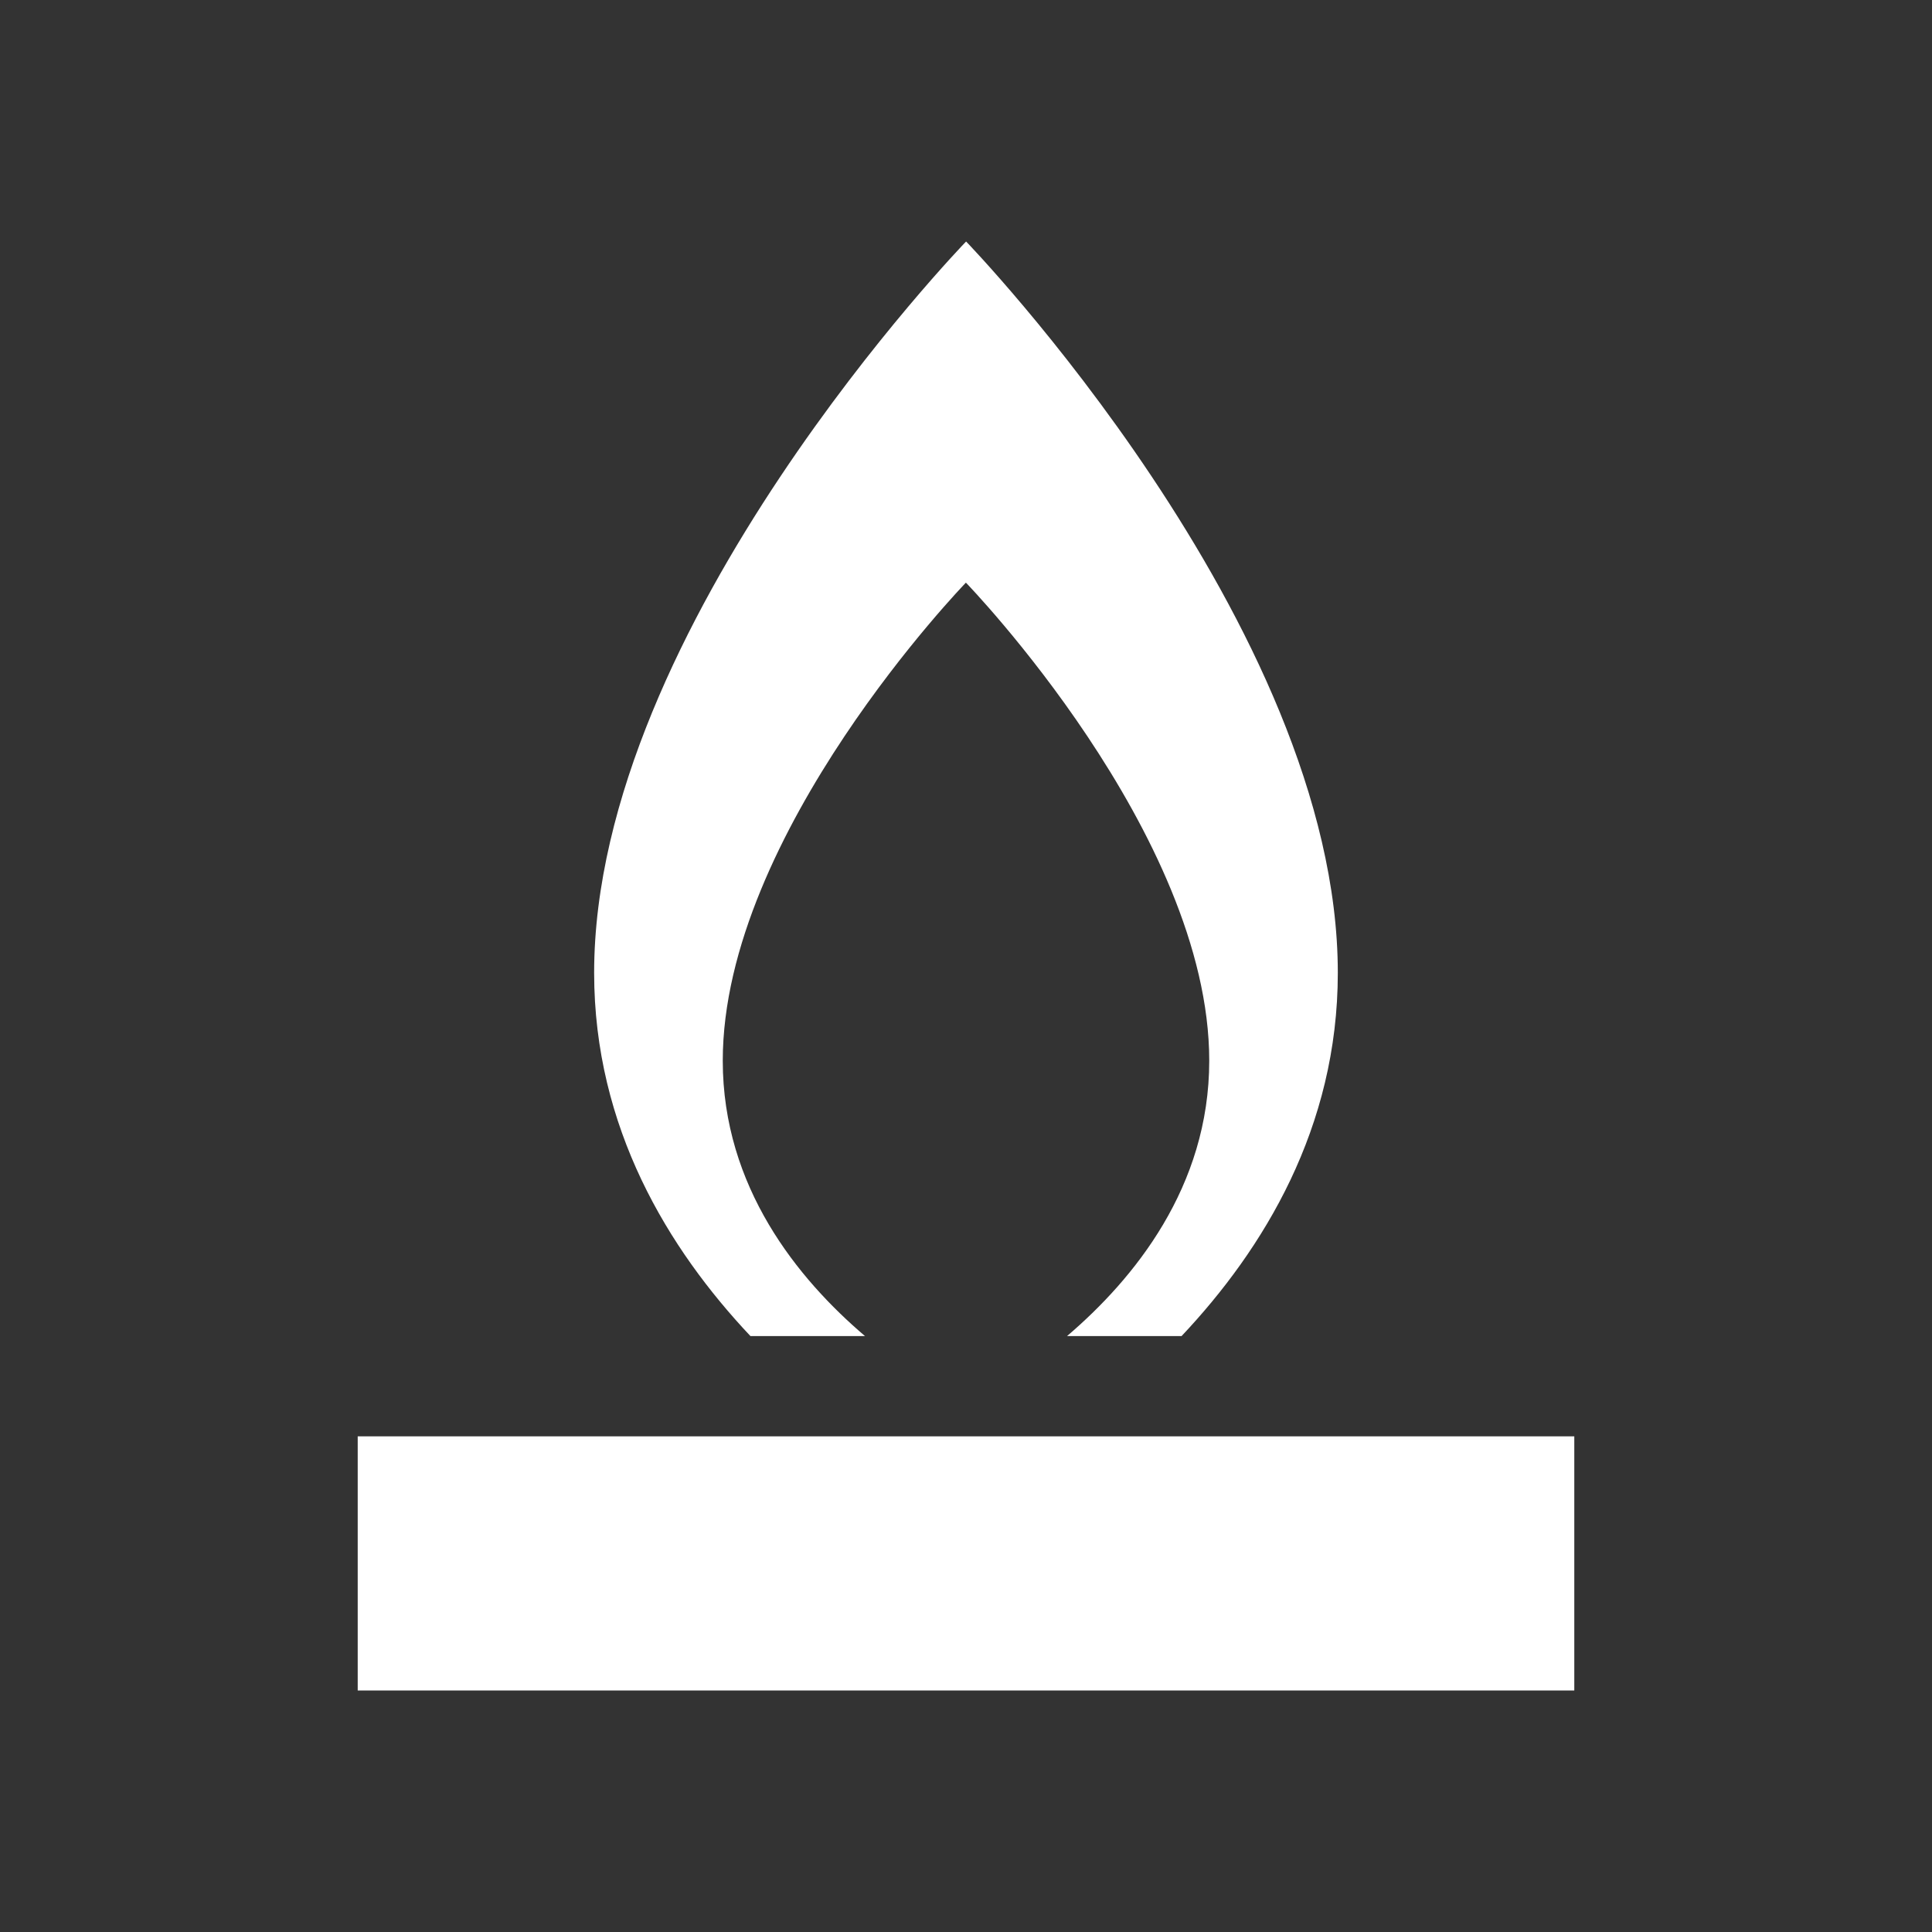 <?xml version="1.0" encoding="utf-8"?>
<!-- Generator: Adobe Illustrator 15.1.0, SVG Export Plug-In . SVG Version: 6.00 Build 0)  -->
<!DOCTYPE svg PUBLIC "-//W3C//DTD SVG 1.1//EN" "http://www.w3.org/Graphics/SVG/1.1/DTD/svg11.dtd">
<svg version="1.1" id="Ebene_1" xmlns="http://www.w3.org/2000/svg" xmlns:xlink="http://www.w3.org/1999/xlink" x="0px" y="0px"
	 width="40px" height="40px" viewBox="0 0 40 40" enable-background="new 0 0 40 40" xml:space="preserve">
<rect x="0" y="0" width="40" height="40" fill="#333333" stroke="none"/>
<g>
	<rect x="7.406" y="29.738" fill="#FFFFFF" width="25.188" height="5.262"/>
	<path fill="#FFFFFF" d="M17.909,27.662c-1.386-1.18-2.945-3.084-2.945-5.701c0-4.702,5.034-9.898,5.034-9.898
		s5.038,5.197,5.038,9.898c0,2.617-1.563,4.521-2.944,5.701h2.371c1.698-1.801,3.235-4.313,3.235-7.521
		C27.698,12.951,20.002,5,20.002,5s-7.701,7.951-7.701,15.141c0,3.208,1.538,5.72,3.236,7.521H17.909z"/>
</g>
</svg>
